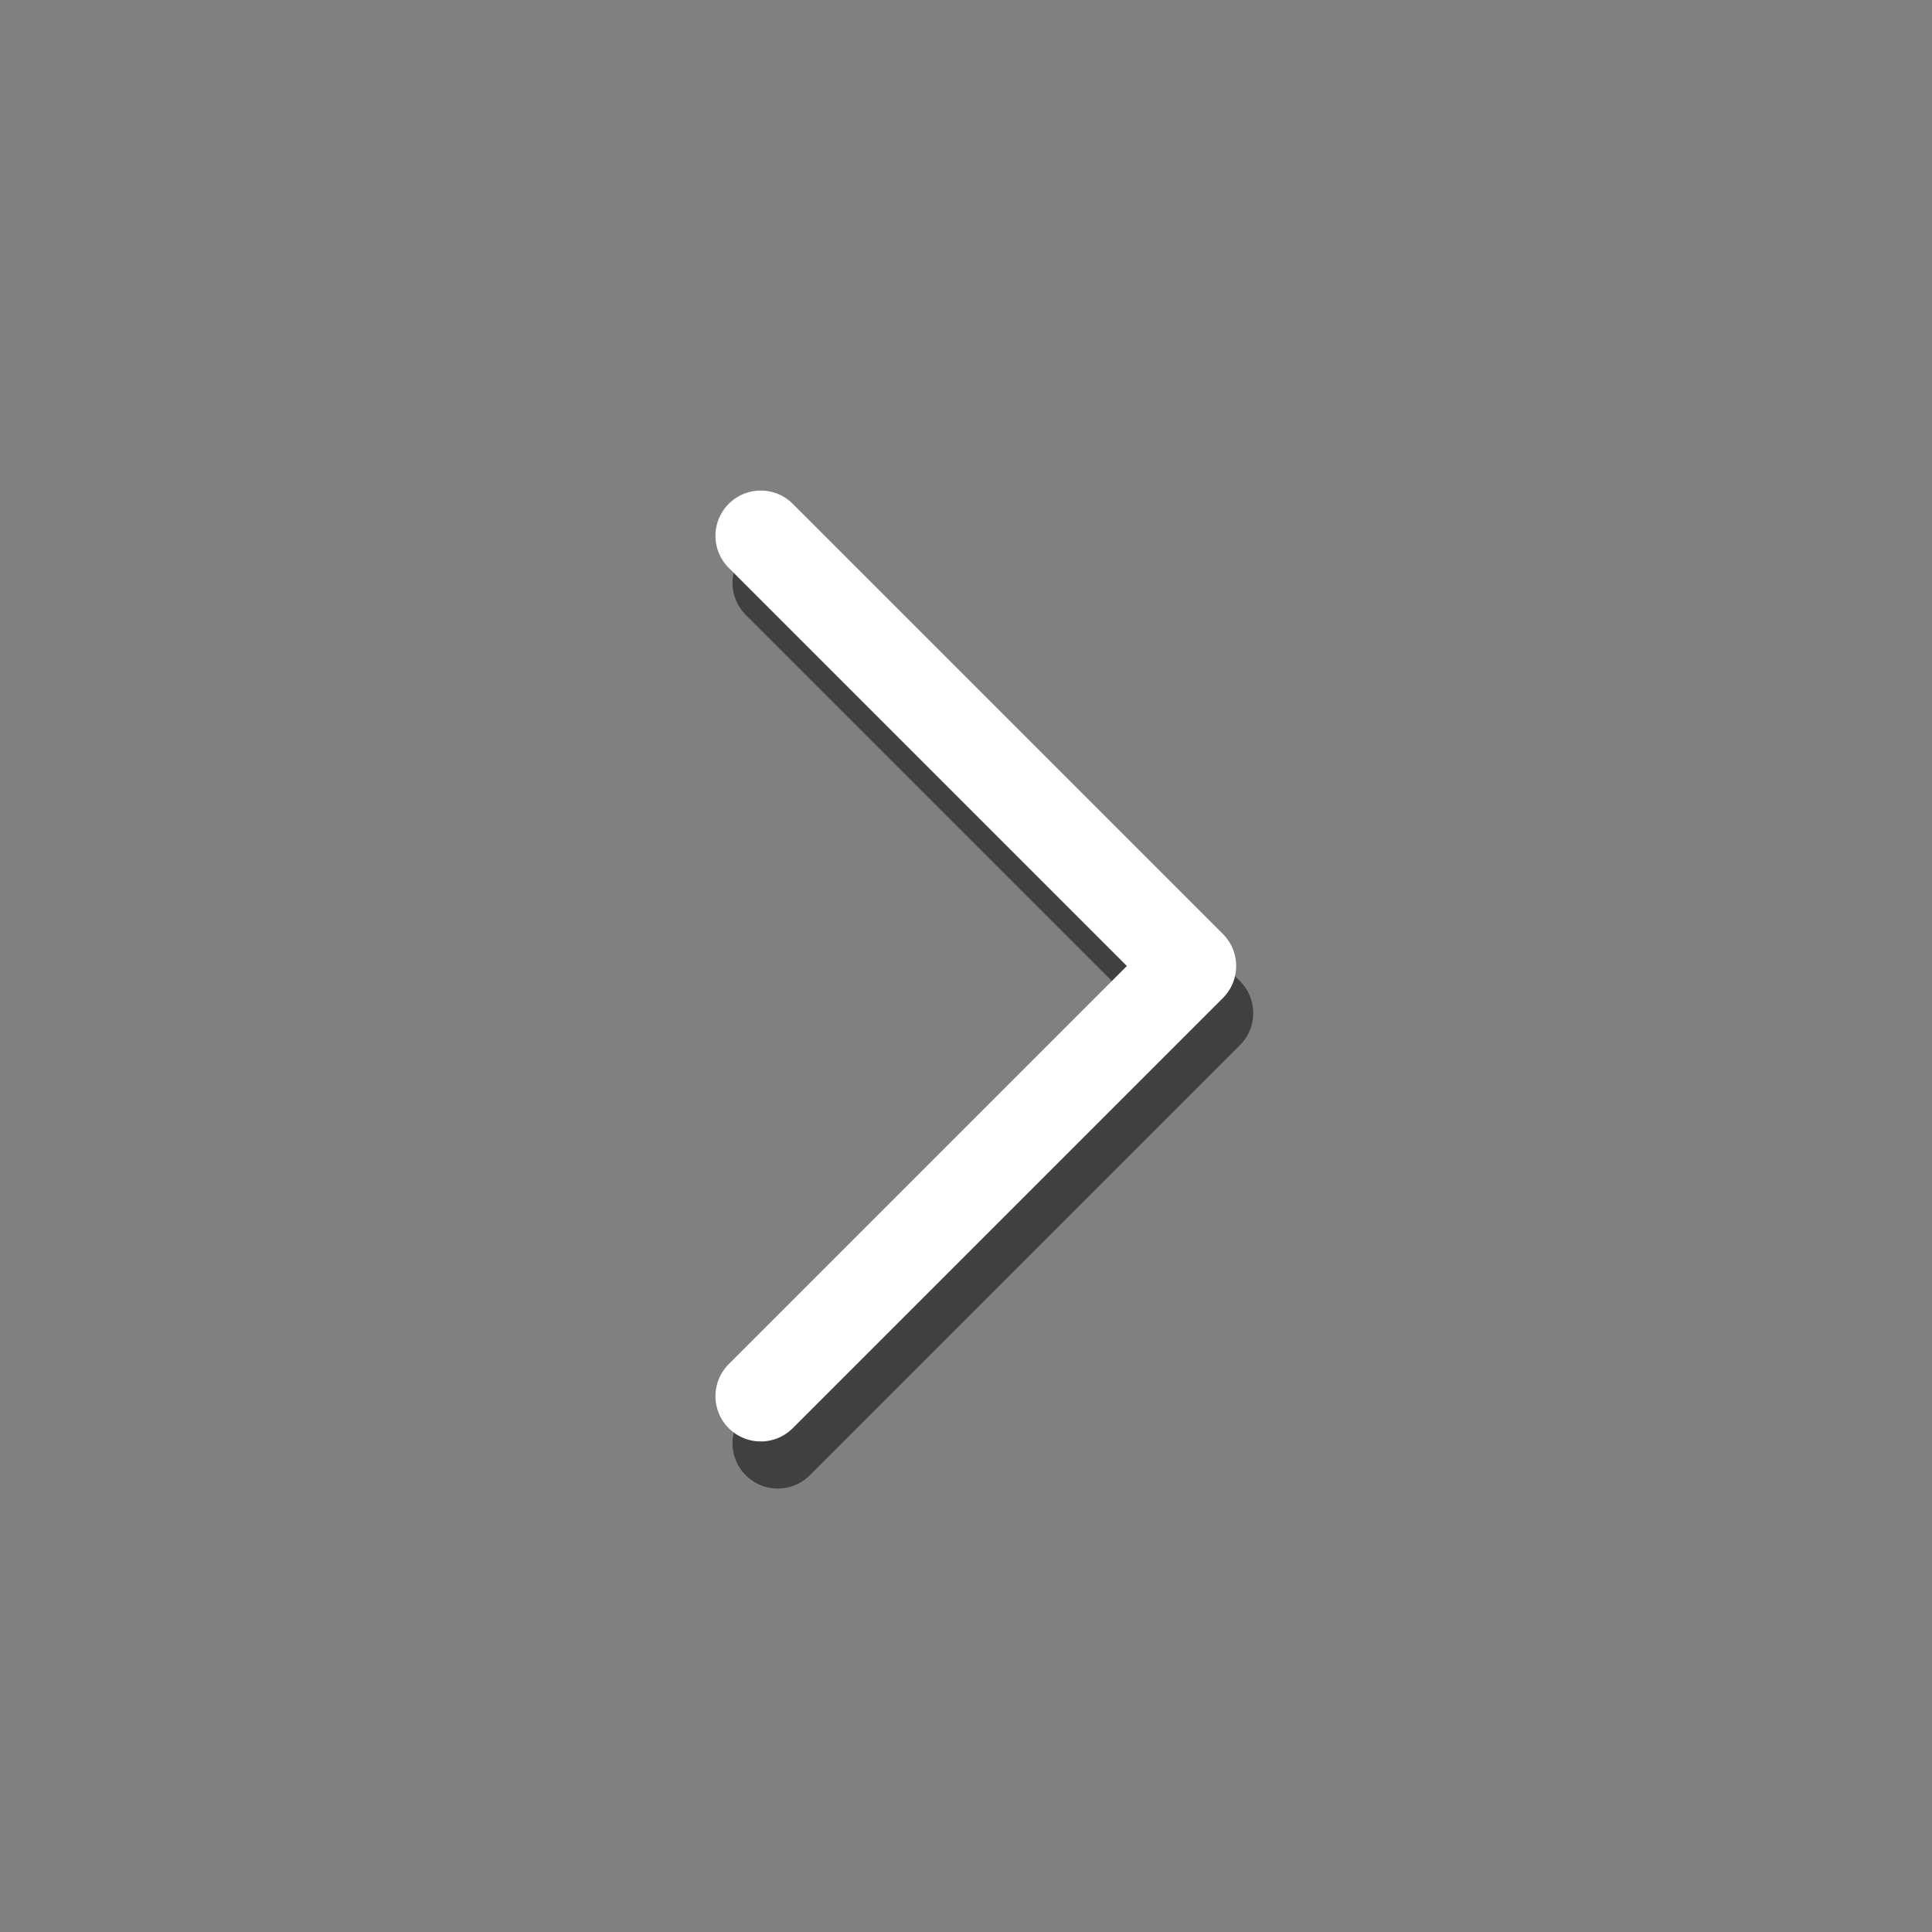 <?xml version="1.0" encoding="UTF-8"?>
<svg id="Livello_1" data-name="Livello 1" xmlns="http://www.w3.org/2000/svg" viewBox="0 0 128 128">
  <rect x="0" y="0" width="128" height="128" fill="#808080" stroke="none"/>
  <defs>
    <style>
      .cls-1 {
        opacity: .5;
        stroke: #000;
      }

      .cls-1, .cls-2 {
        fill: none;
        stroke-linecap: round;
        stroke-linejoin: round;
        stroke-width: 6px;
      }

      .cls-2 {
        stroke: #fff;
      }
    </style>
  </defs>
  <polyline class="cls-1" points="51.53 38.62 80.03 67.12 51.53 95.62"/>
  <polyline class="cls-2" points="50.4 35.5 78.9 64 50.4 92.5"/>
</svg>